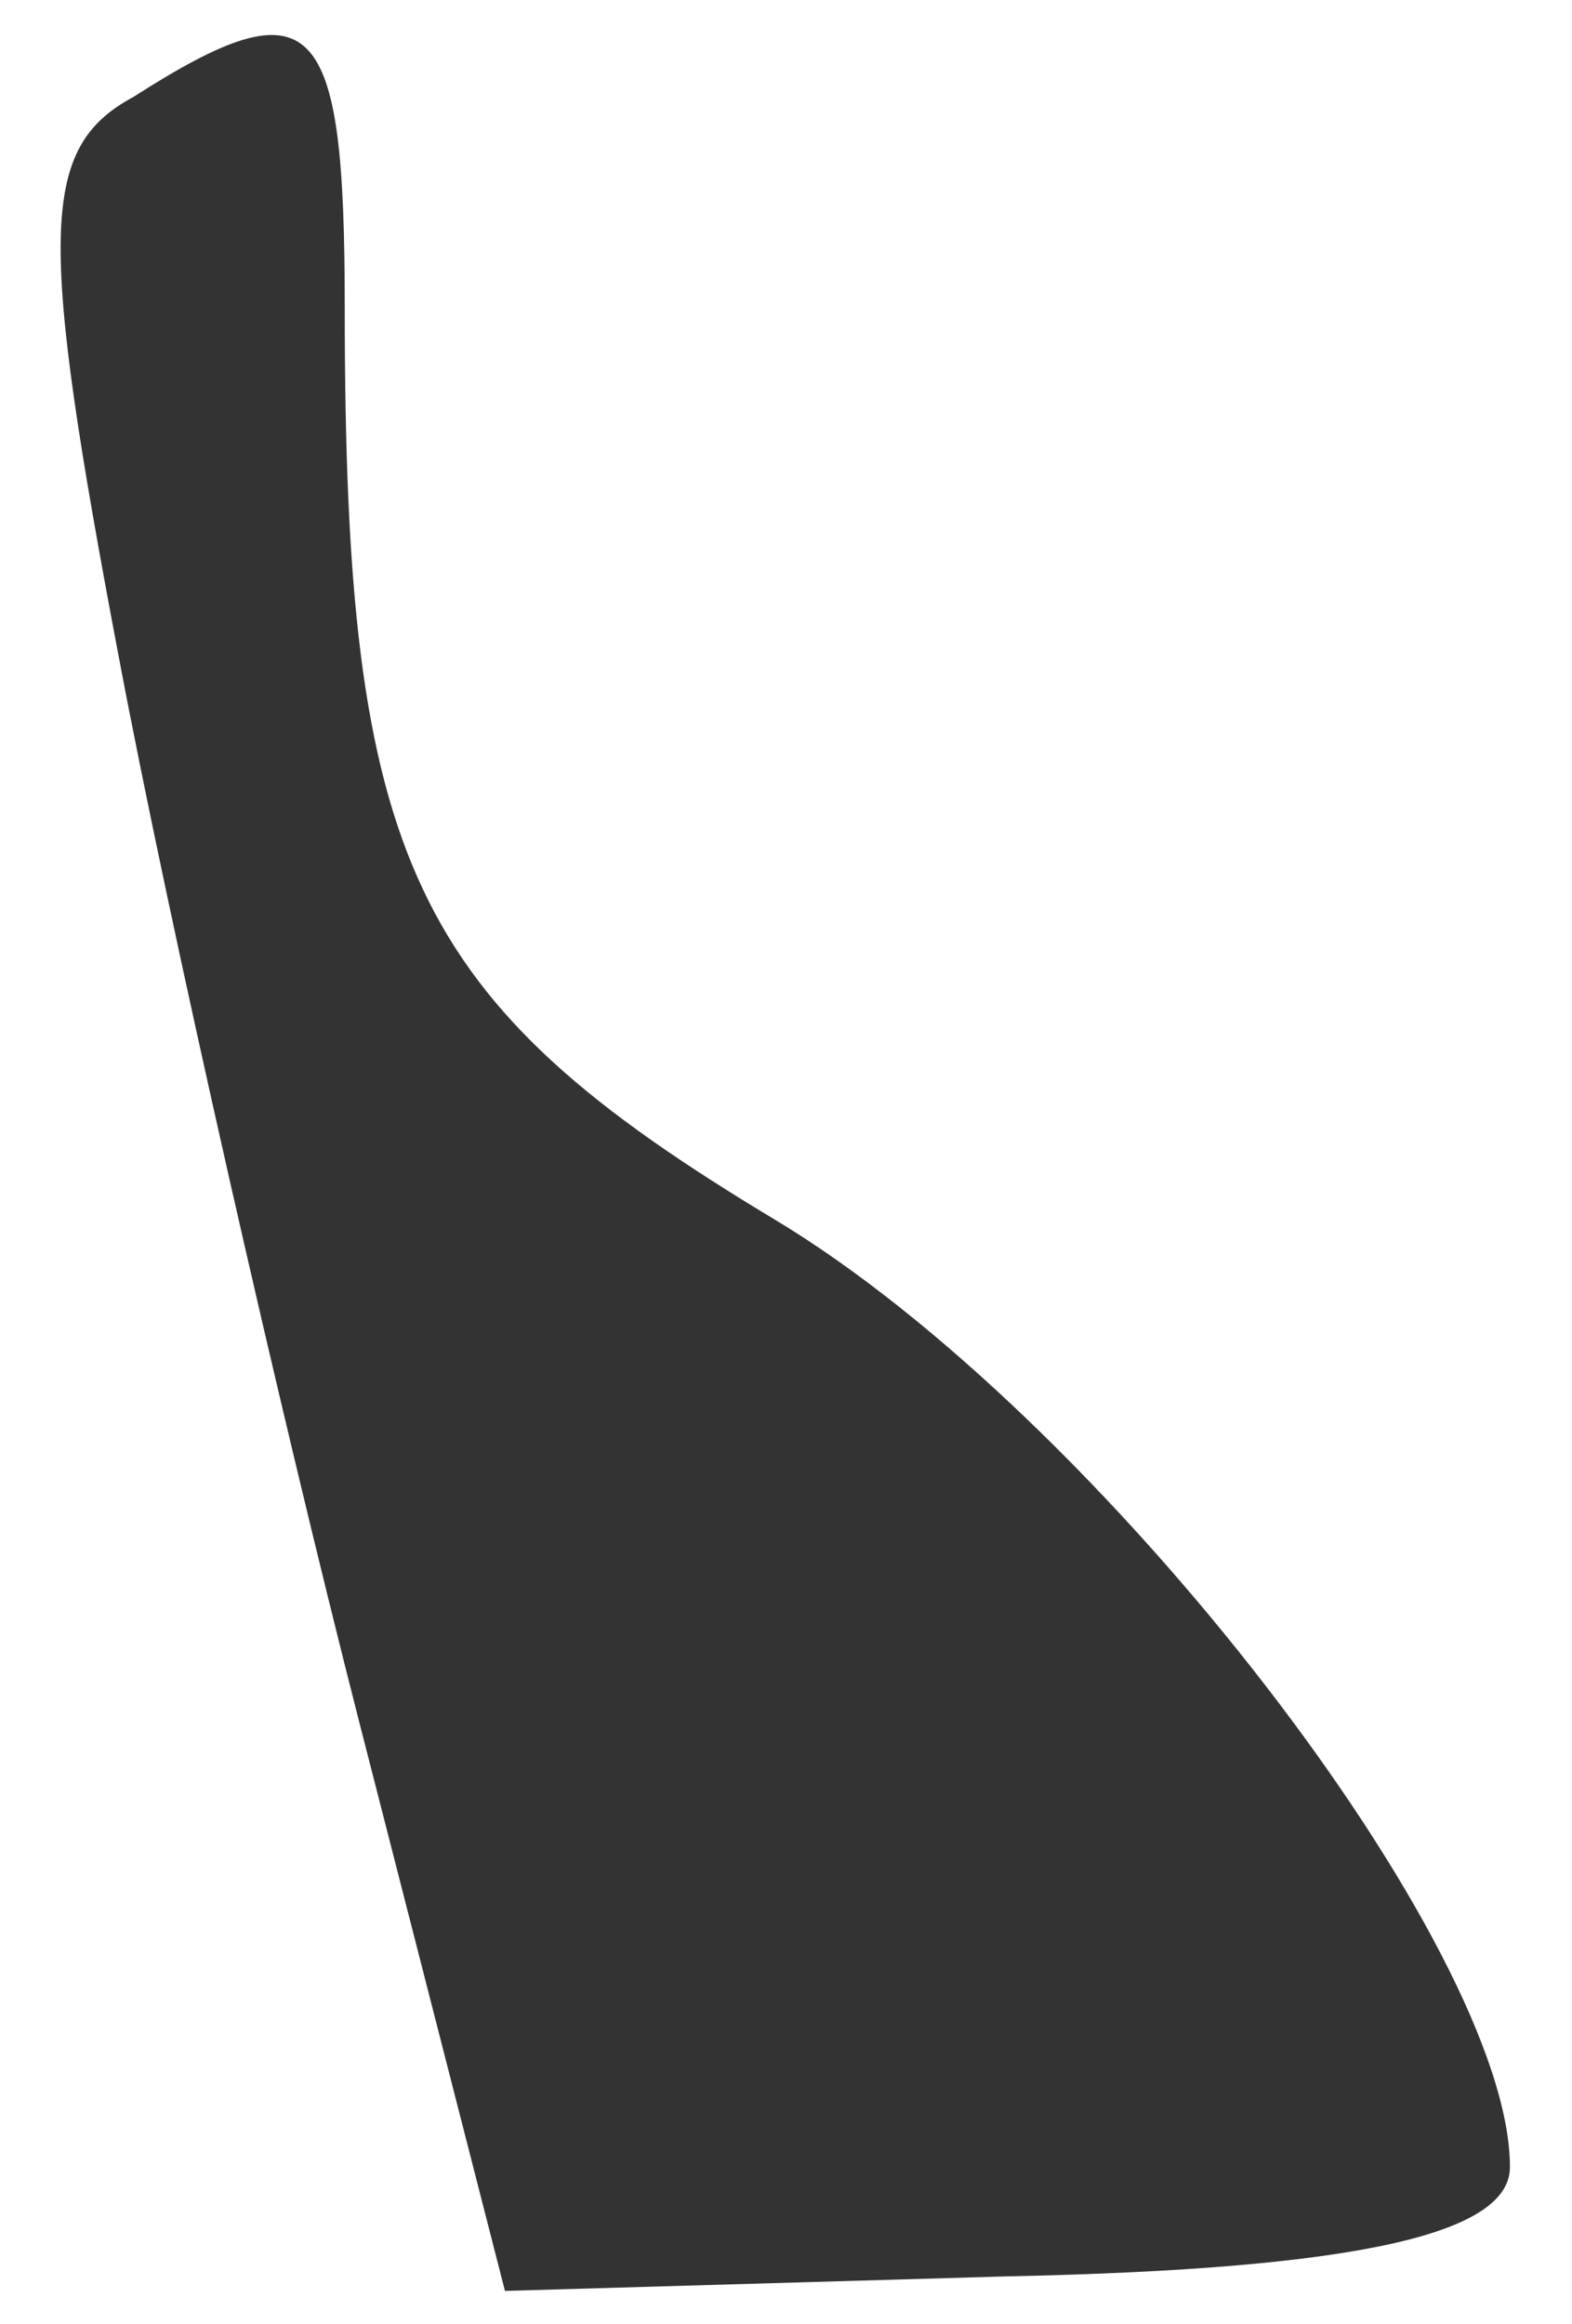<?xml version="1.0" encoding="UTF-8"?> <svg xmlns="http://www.w3.org/2000/svg" width="23" height="34" viewBox="0 0 23 34" fill="none"><path d="M5.257 25.2C4.085 20.614 2.487 13.575 1.741 9.629C0.569 3.444 0.569 2.164 1.954 1.417C4.618 -0.289 5.044 0.244 5.044 4.51C5.044 12.616 6.003 14.642 11.331 17.841C16.125 20.721 22.092 28.507 22.092 31.706C22.092 32.666 19.961 33.199 14.74 33.306L7.388 33.519L5.257 25.2Z" fill="#333333"></path></svg> 